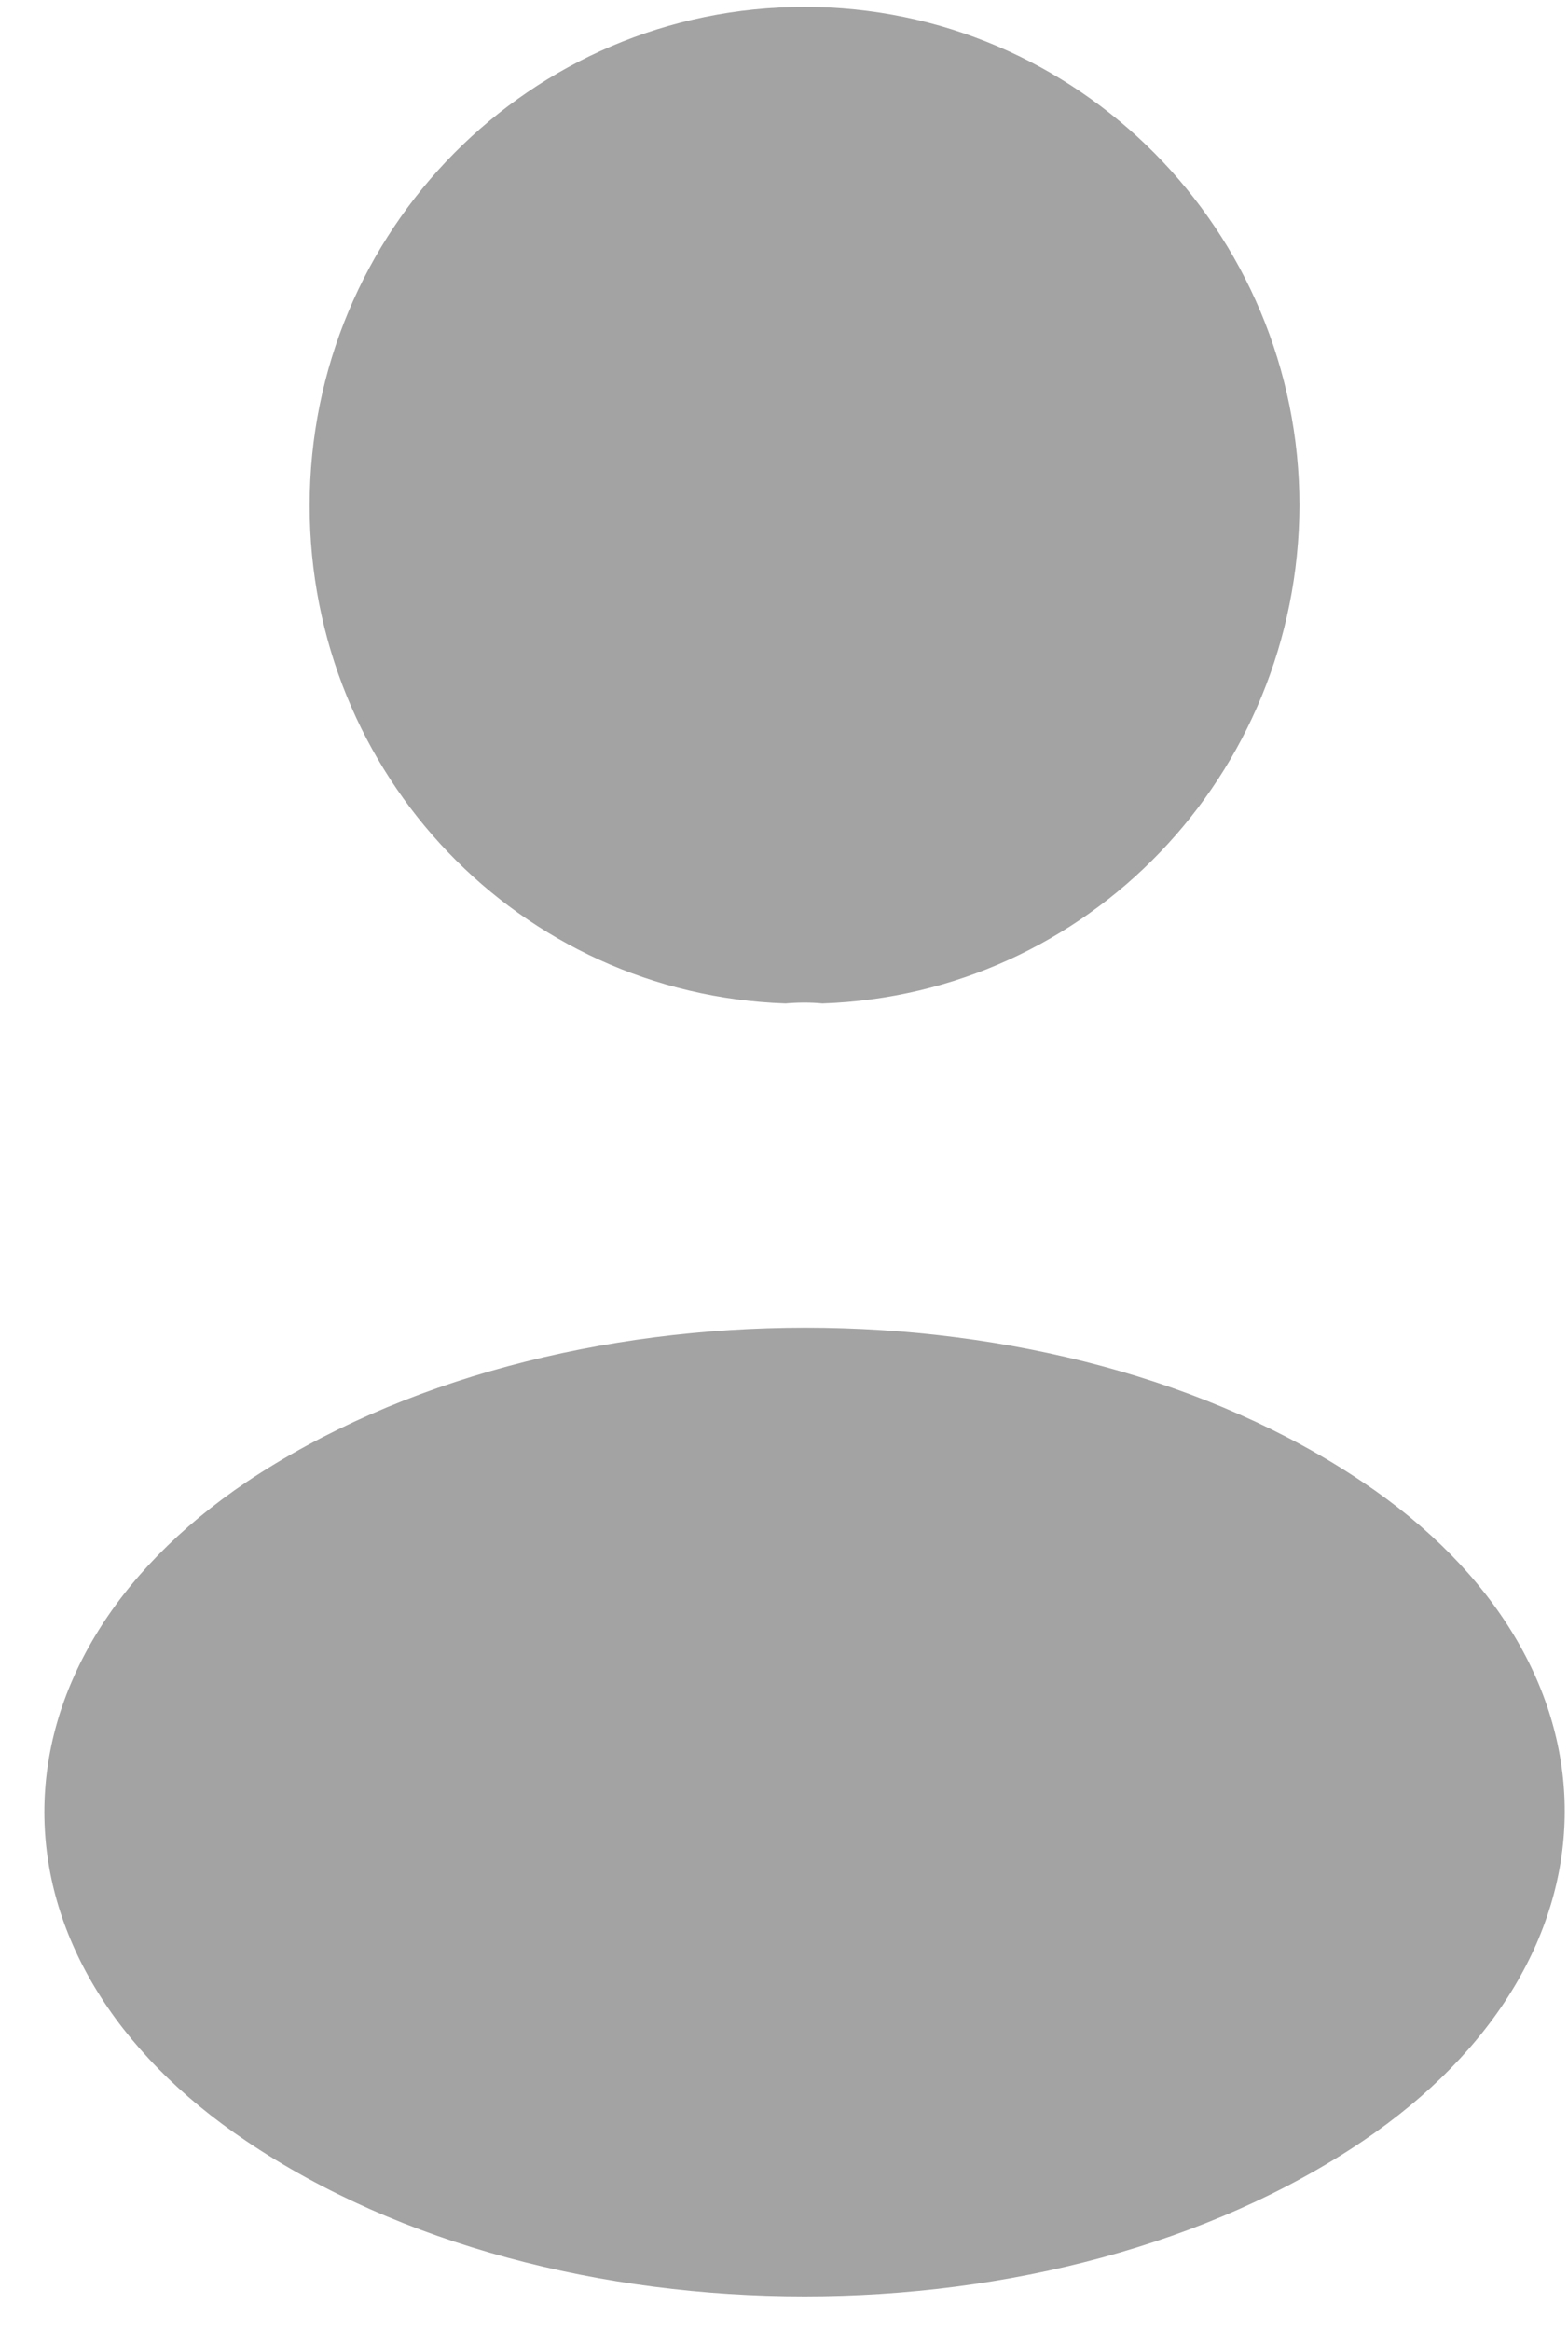 <svg width="35" height="52" viewBox="0 0 35 52" fill="none" xmlns="http://www.w3.org/2000/svg">
<path d="M18.357 22.383C18.108 22.358 17.81 22.358 17.536 22.383C11.614 22.183 6.912 17.296 6.912 11.281C6.912 5.141 11.838 0.154 17.959 0.154C24.055 0.154 29.006 5.141 29.006 11.281C28.981 17.296 24.279 22.183 18.357 22.383Z" fill="#A3A3A3"/>
<path d="M5.506 33.055C-0.515 37.115 -0.515 43.731 5.506 47.765C12.348 52.376 23.569 52.376 30.411 47.765C36.432 43.706 36.432 37.09 30.411 33.055C23.594 28.469 12.373 28.469 5.506 33.055Z" fill="#A3A3A3"/>
</svg>
